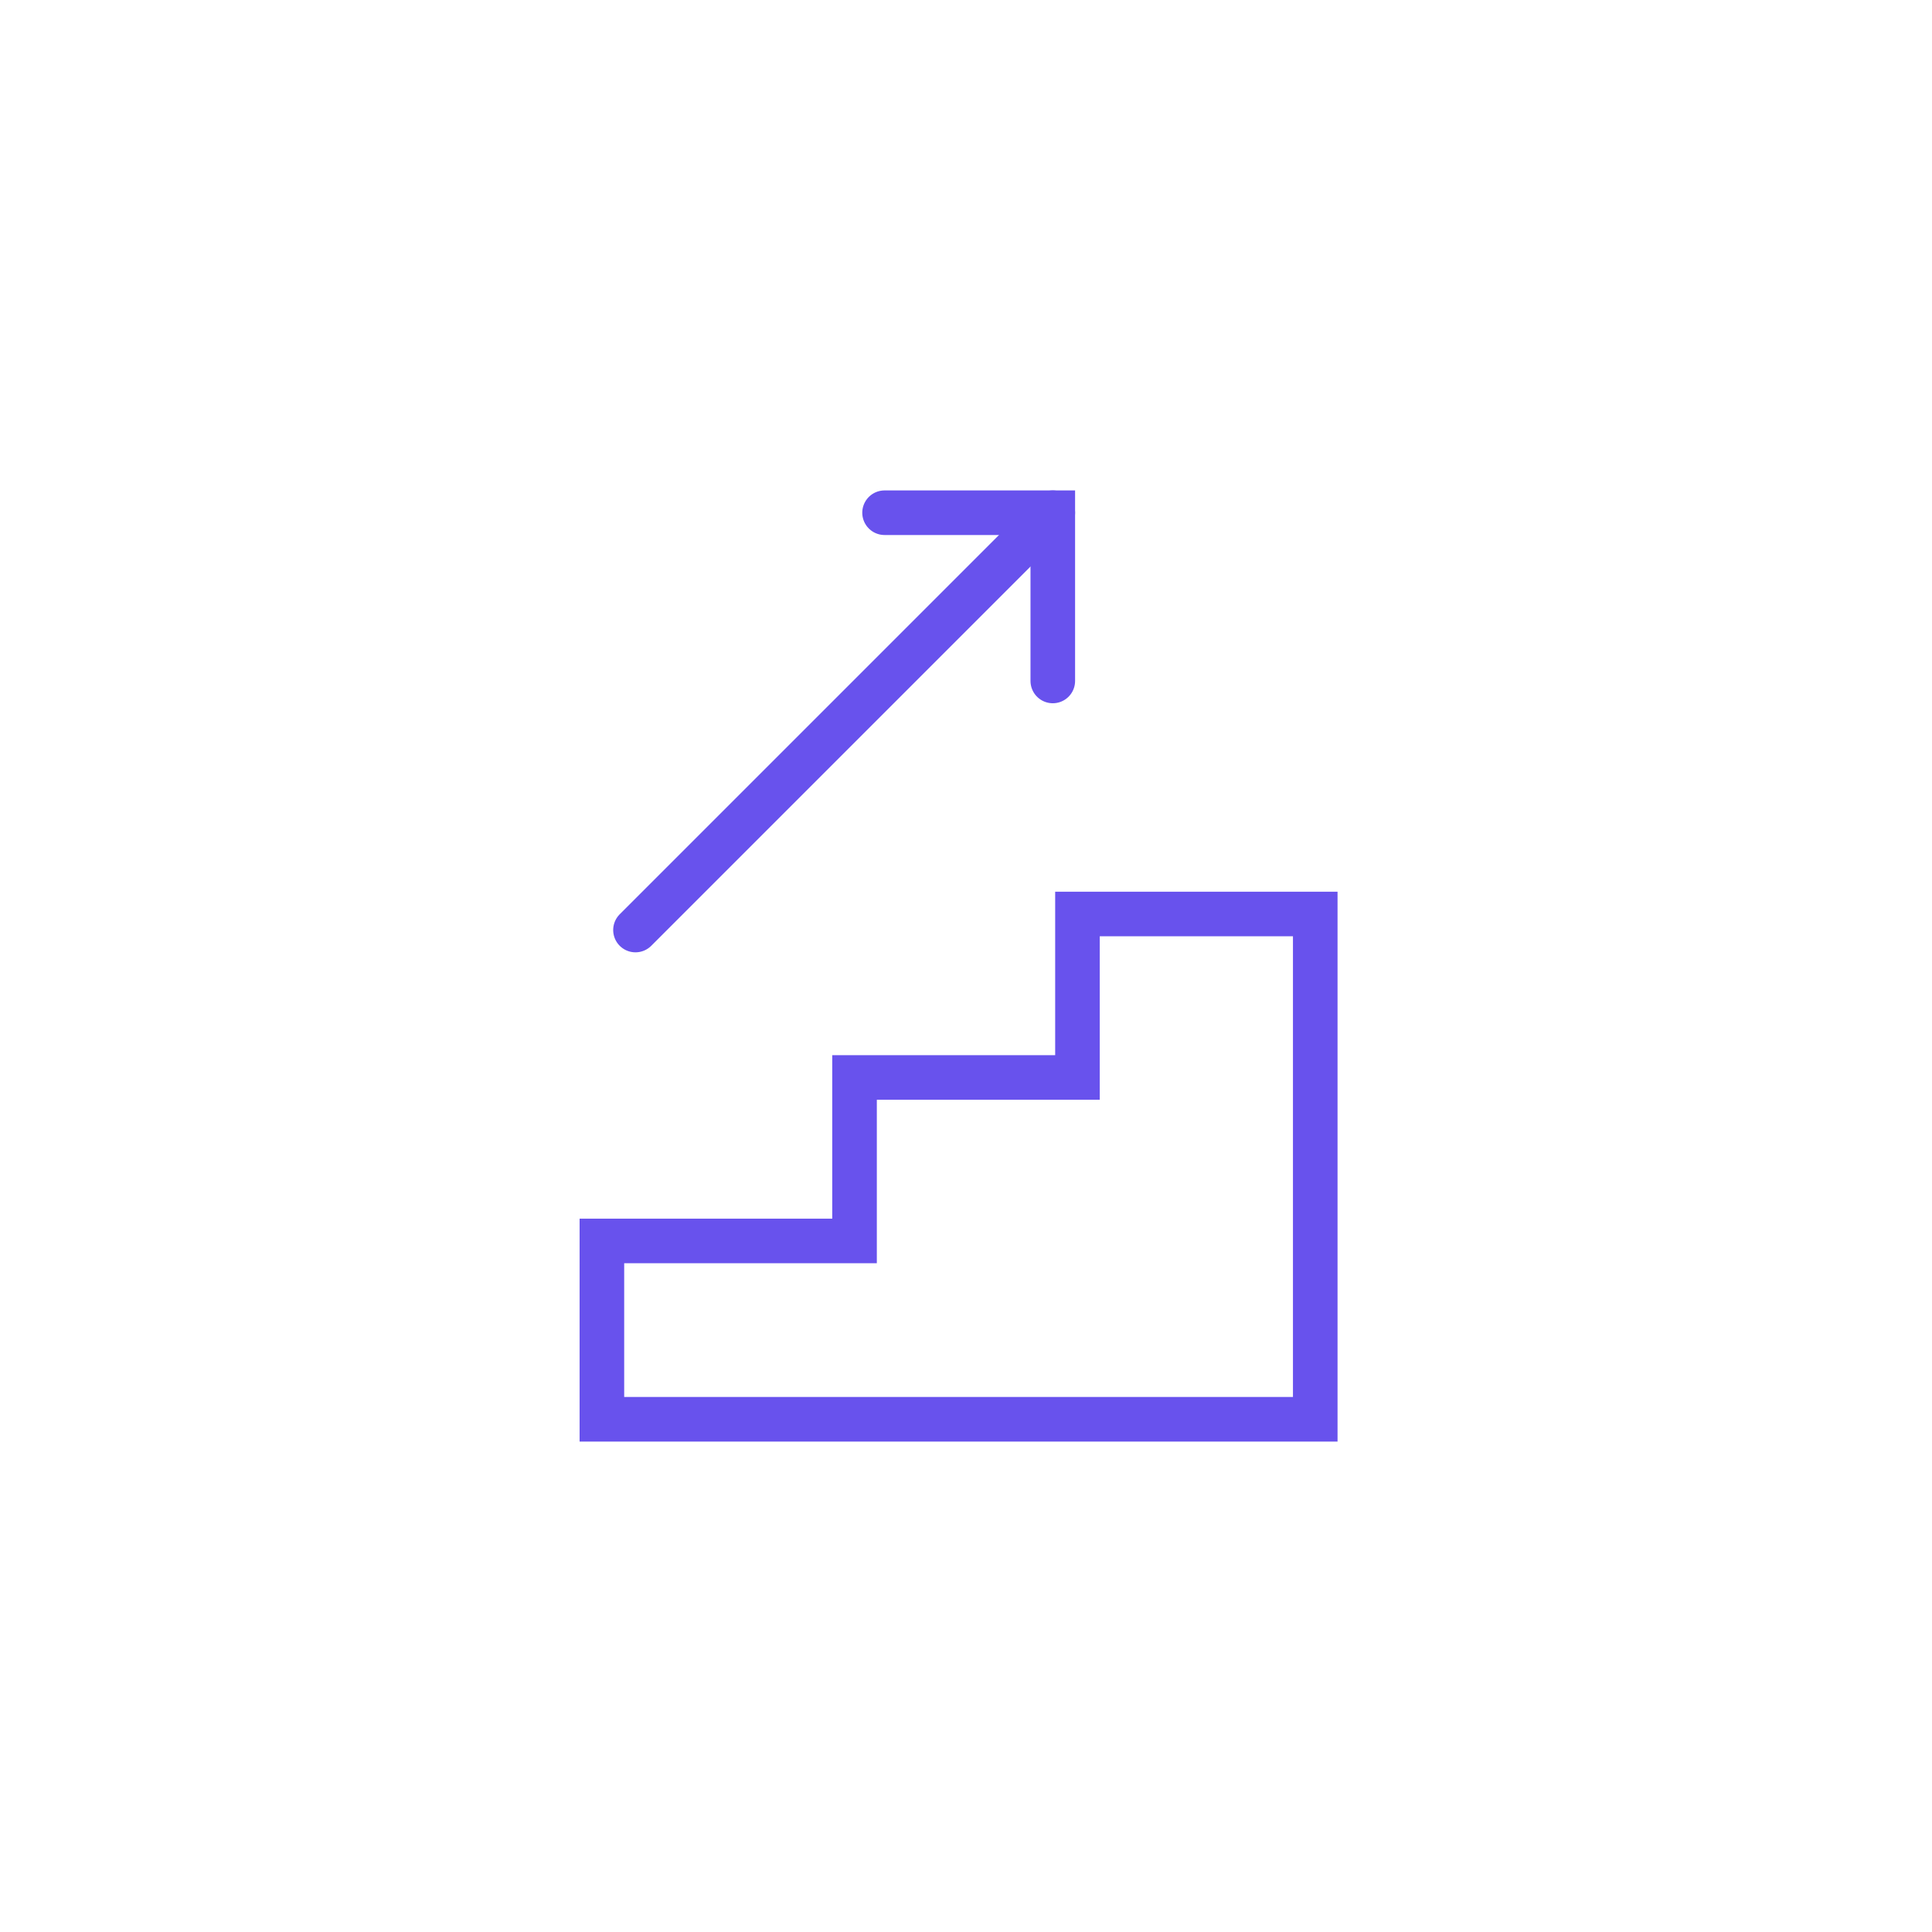 <svg width="130" height="130" viewBox="0 0 130 130" xmlns="http://www.w3.org/2000/svg">
    <path fill="none" stroke="#6852ed" stroke-linecap="square" stroke-width="3" d="M40.5,95.5h48v-34h-16v11h-15v11h-17Z" />
    <line fill="none" stroke="#6852ed" stroke-linecap="round" stroke-width="3" x1="42.76" y1="62.58" x2="70.84" y2="34.5" />
    <polyline fill="none" stroke="#6852ed" stroke-linecap="round" stroke-width="3" points="59.52 34.5 70.84 34.5 70.84 45.82" />
</svg>

